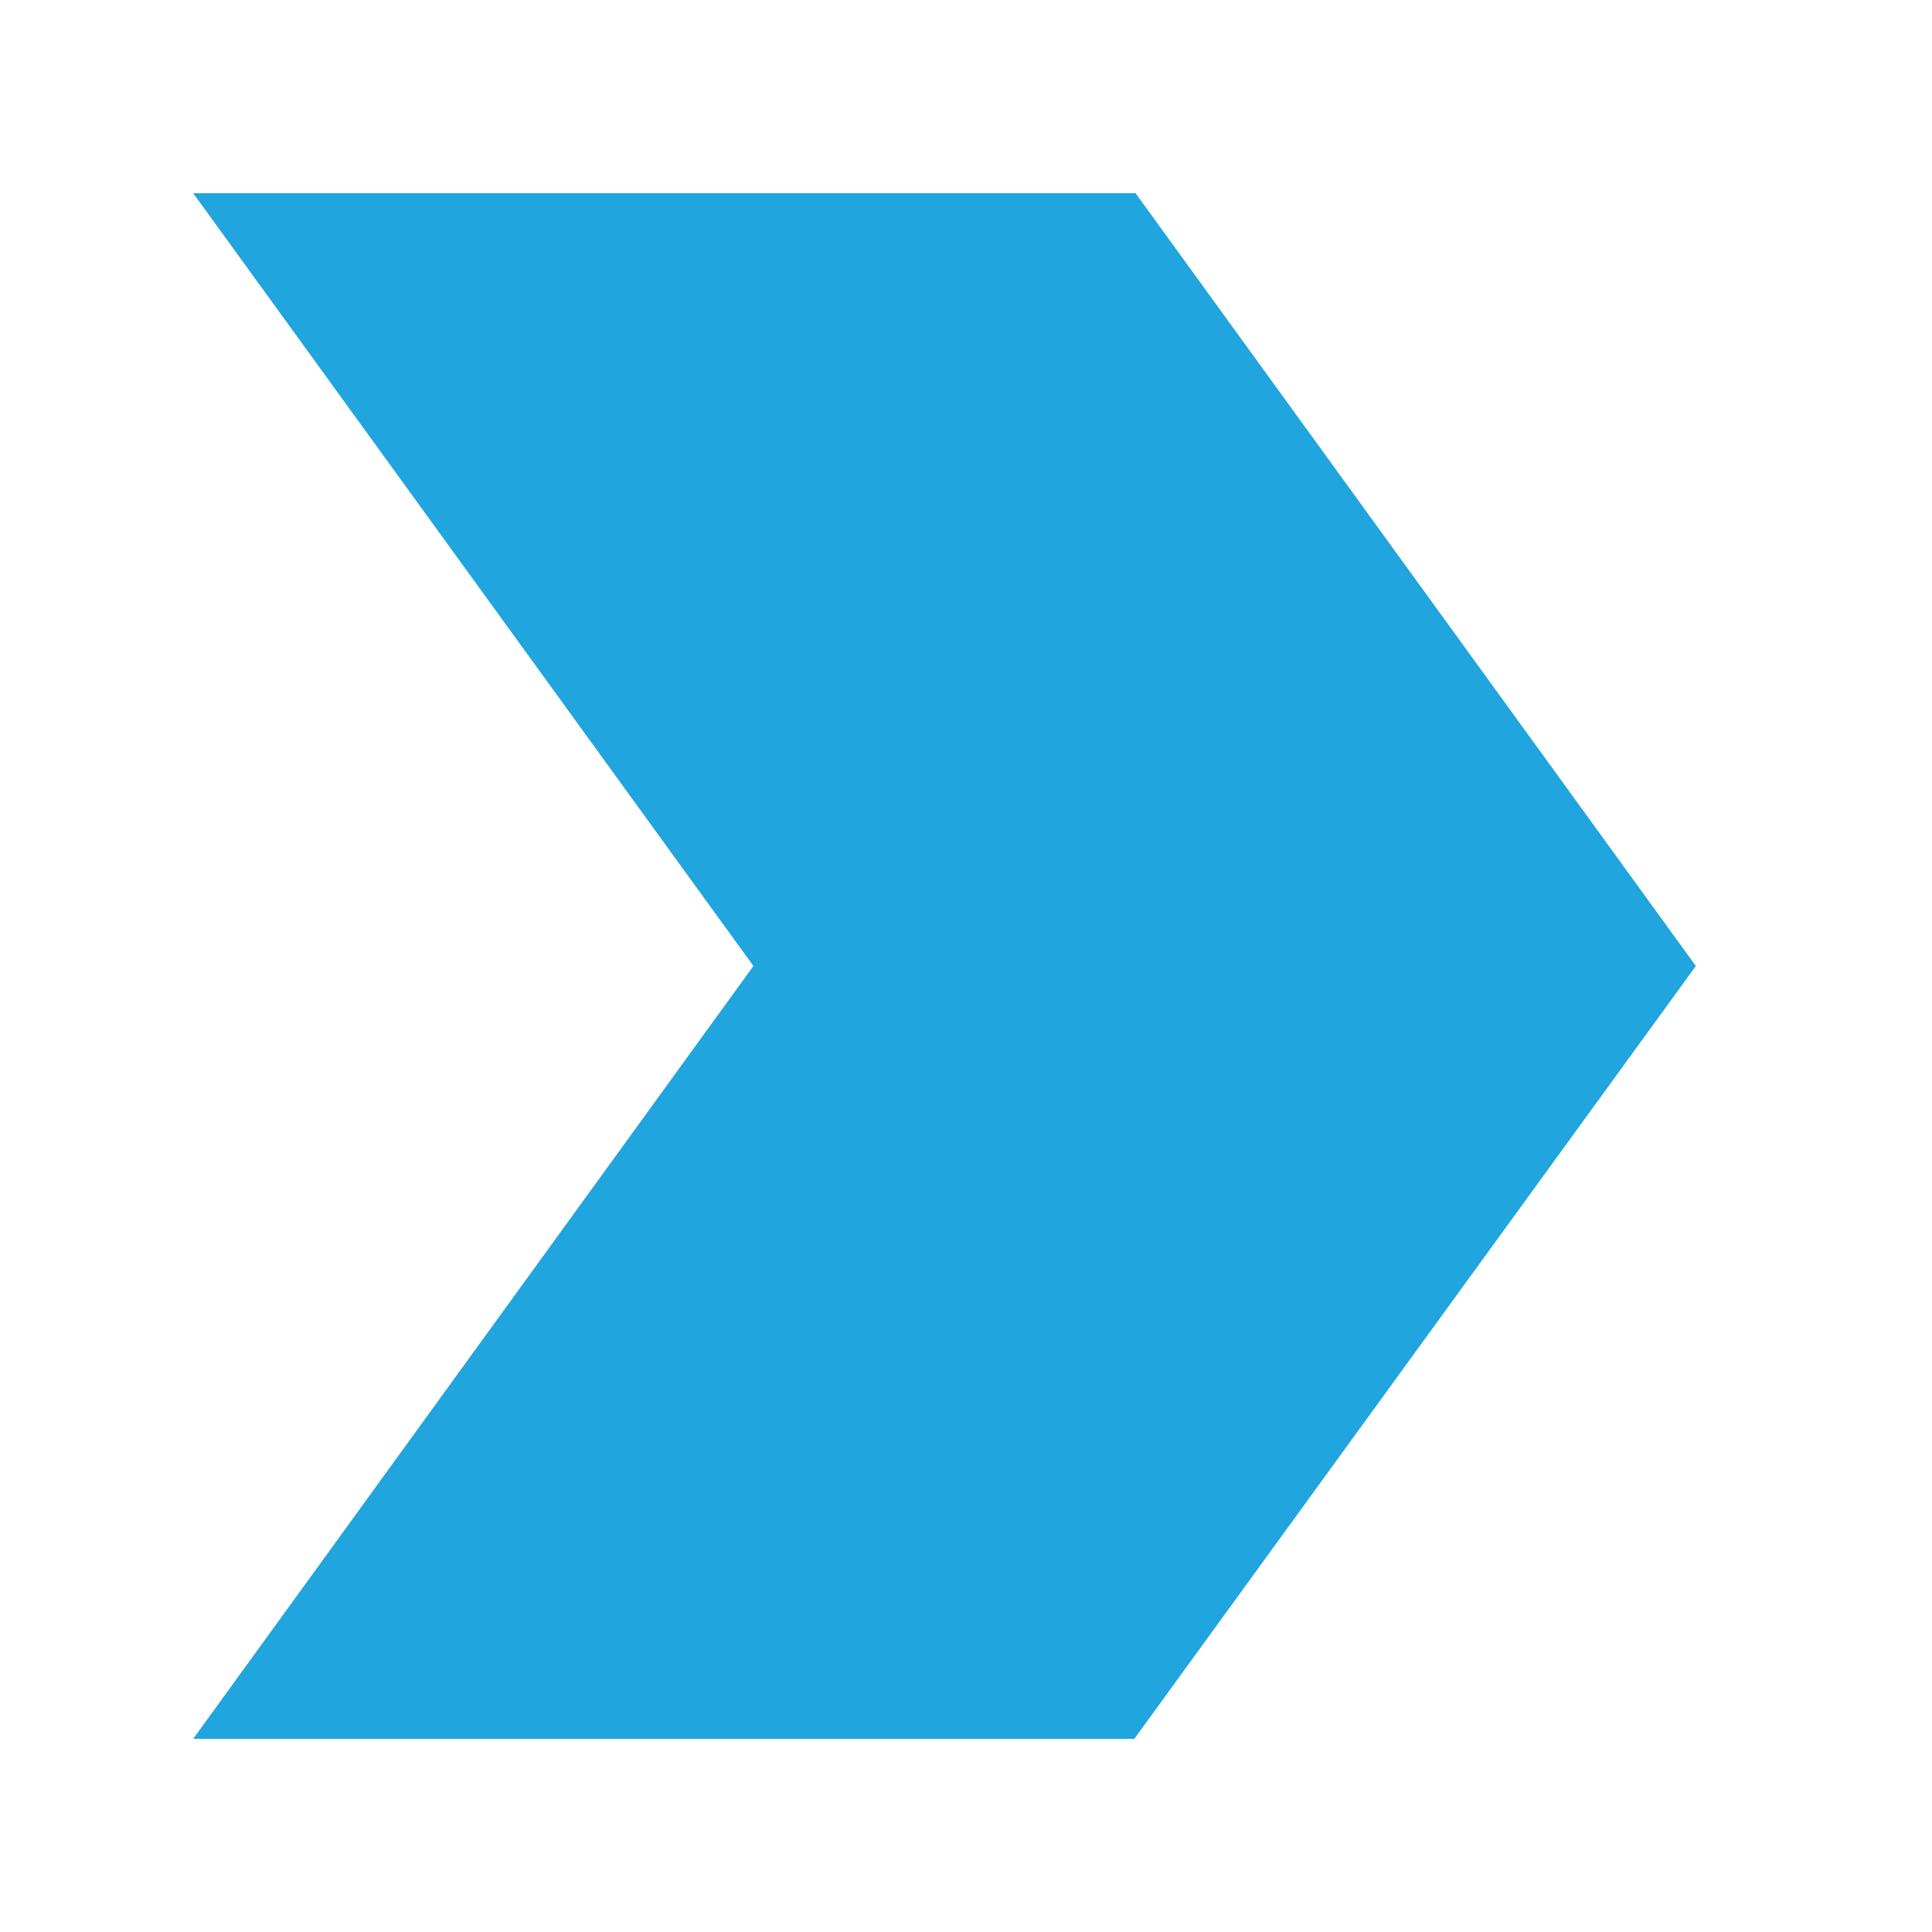 <?xml version="1.0" encoding="UTF-8"?> <svg xmlns="http://www.w3.org/2000/svg" width="30" height="30" viewBox="0 0 30 30" fill="none"><path d="M11.699 15L3 3H17.633L26.333 15H11.699Z" fill="#20A5DE"></path><path d="M11.699 15L3 27H17.614L26.333 15H11.699Z" fill="#20A5DE"></path></svg> 